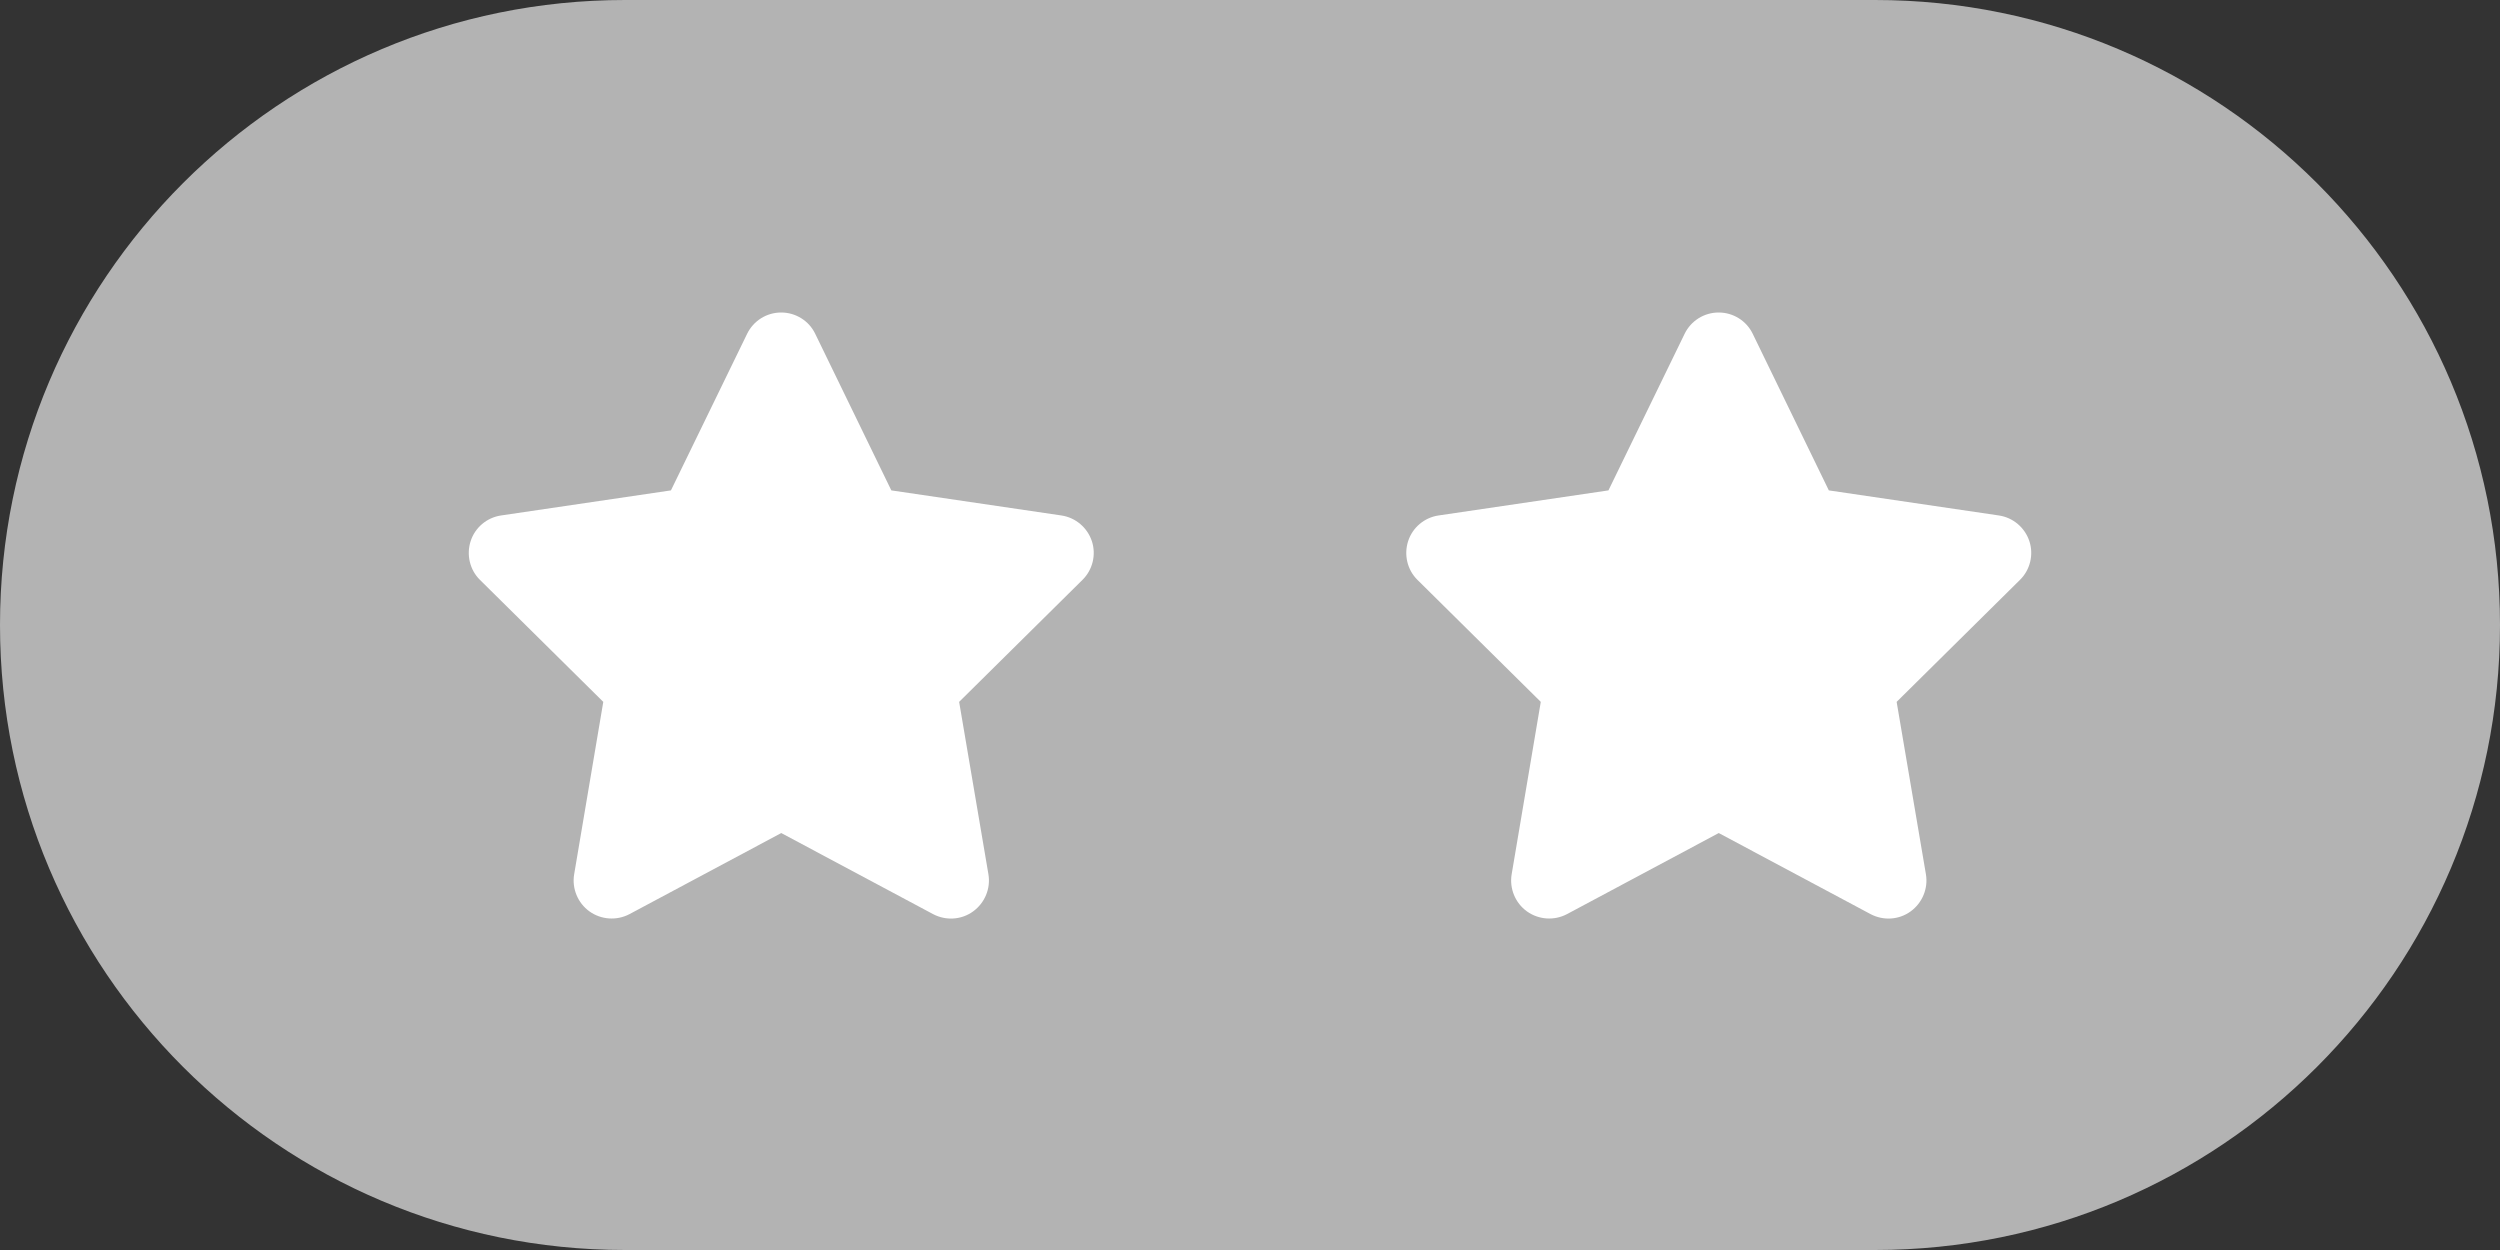 <svg width="32" height="16" viewBox="0 0 32 16" fill="none" xmlns="http://www.w3.org/2000/svg">
<rect x="0" y="0" width="32" height="16" fill="#333333" stroke="none"/>
<g clip-path="url(#clip0_333_58)">
<path d="M24 0H8C3.582 0 0 3.582 0 8C0 12.418 3.582 16 8 16H24C28.418 16 32 12.418 32 8C32 3.582 28.418 0 24 0Z" fill="#B3B3B3"/>
<path d="M10.435 4.273C10.355 4.106 10.185 4 9.999 4C9.813 4 9.644 4.106 9.563 4.273L8.588 6.277L6.413 6.598C6.231 6.625 6.08 6.753 6.024 6.927C5.968 7.101 6.013 7.294 6.143 7.422L7.722 8.984L7.349 11.192C7.319 11.373 7.395 11.558 7.545 11.666C7.695 11.773 7.893 11.787 8.057 11.701L10 10.663L11.944 11.701C12.108 11.787 12.306 11.775 12.456 11.666C12.606 11.557 12.682 11.373 12.652 11.192L12.277 8.984L13.856 7.422C13.986 7.294 14.033 7.101 13.976 6.927C13.918 6.753 13.768 6.625 13.586 6.598L11.409 6.277L10.435 4.273Z" fill="white"/>
<path d="M22.435 4.273C22.355 4.106 22.185 4 21.999 4C21.813 4 21.644 4.106 21.563 4.273L20.588 6.277L18.413 6.598C18.231 6.625 18.08 6.753 18.024 6.927C17.968 7.101 18.013 7.294 18.143 7.422L19.722 8.984L19.349 11.192C19.319 11.373 19.395 11.558 19.545 11.666C19.695 11.773 19.893 11.787 20.057 11.701L22 10.663L23.944 11.701C24.108 11.787 24.306 11.775 24.456 11.666C24.606 11.557 24.682 11.373 24.652 11.192L24.277 8.984L25.856 7.422C25.986 7.294 26.033 7.101 25.976 6.927C25.918 6.753 25.768 6.625 25.586 6.598L23.409 6.277L22.435 4.273Z" fill="white"/>
</g>
<defs>
<clipPath id="clip0_333_58">
<rect width="32" height="16" fill="white"/>
</clipPath>
</defs>
</svg>
